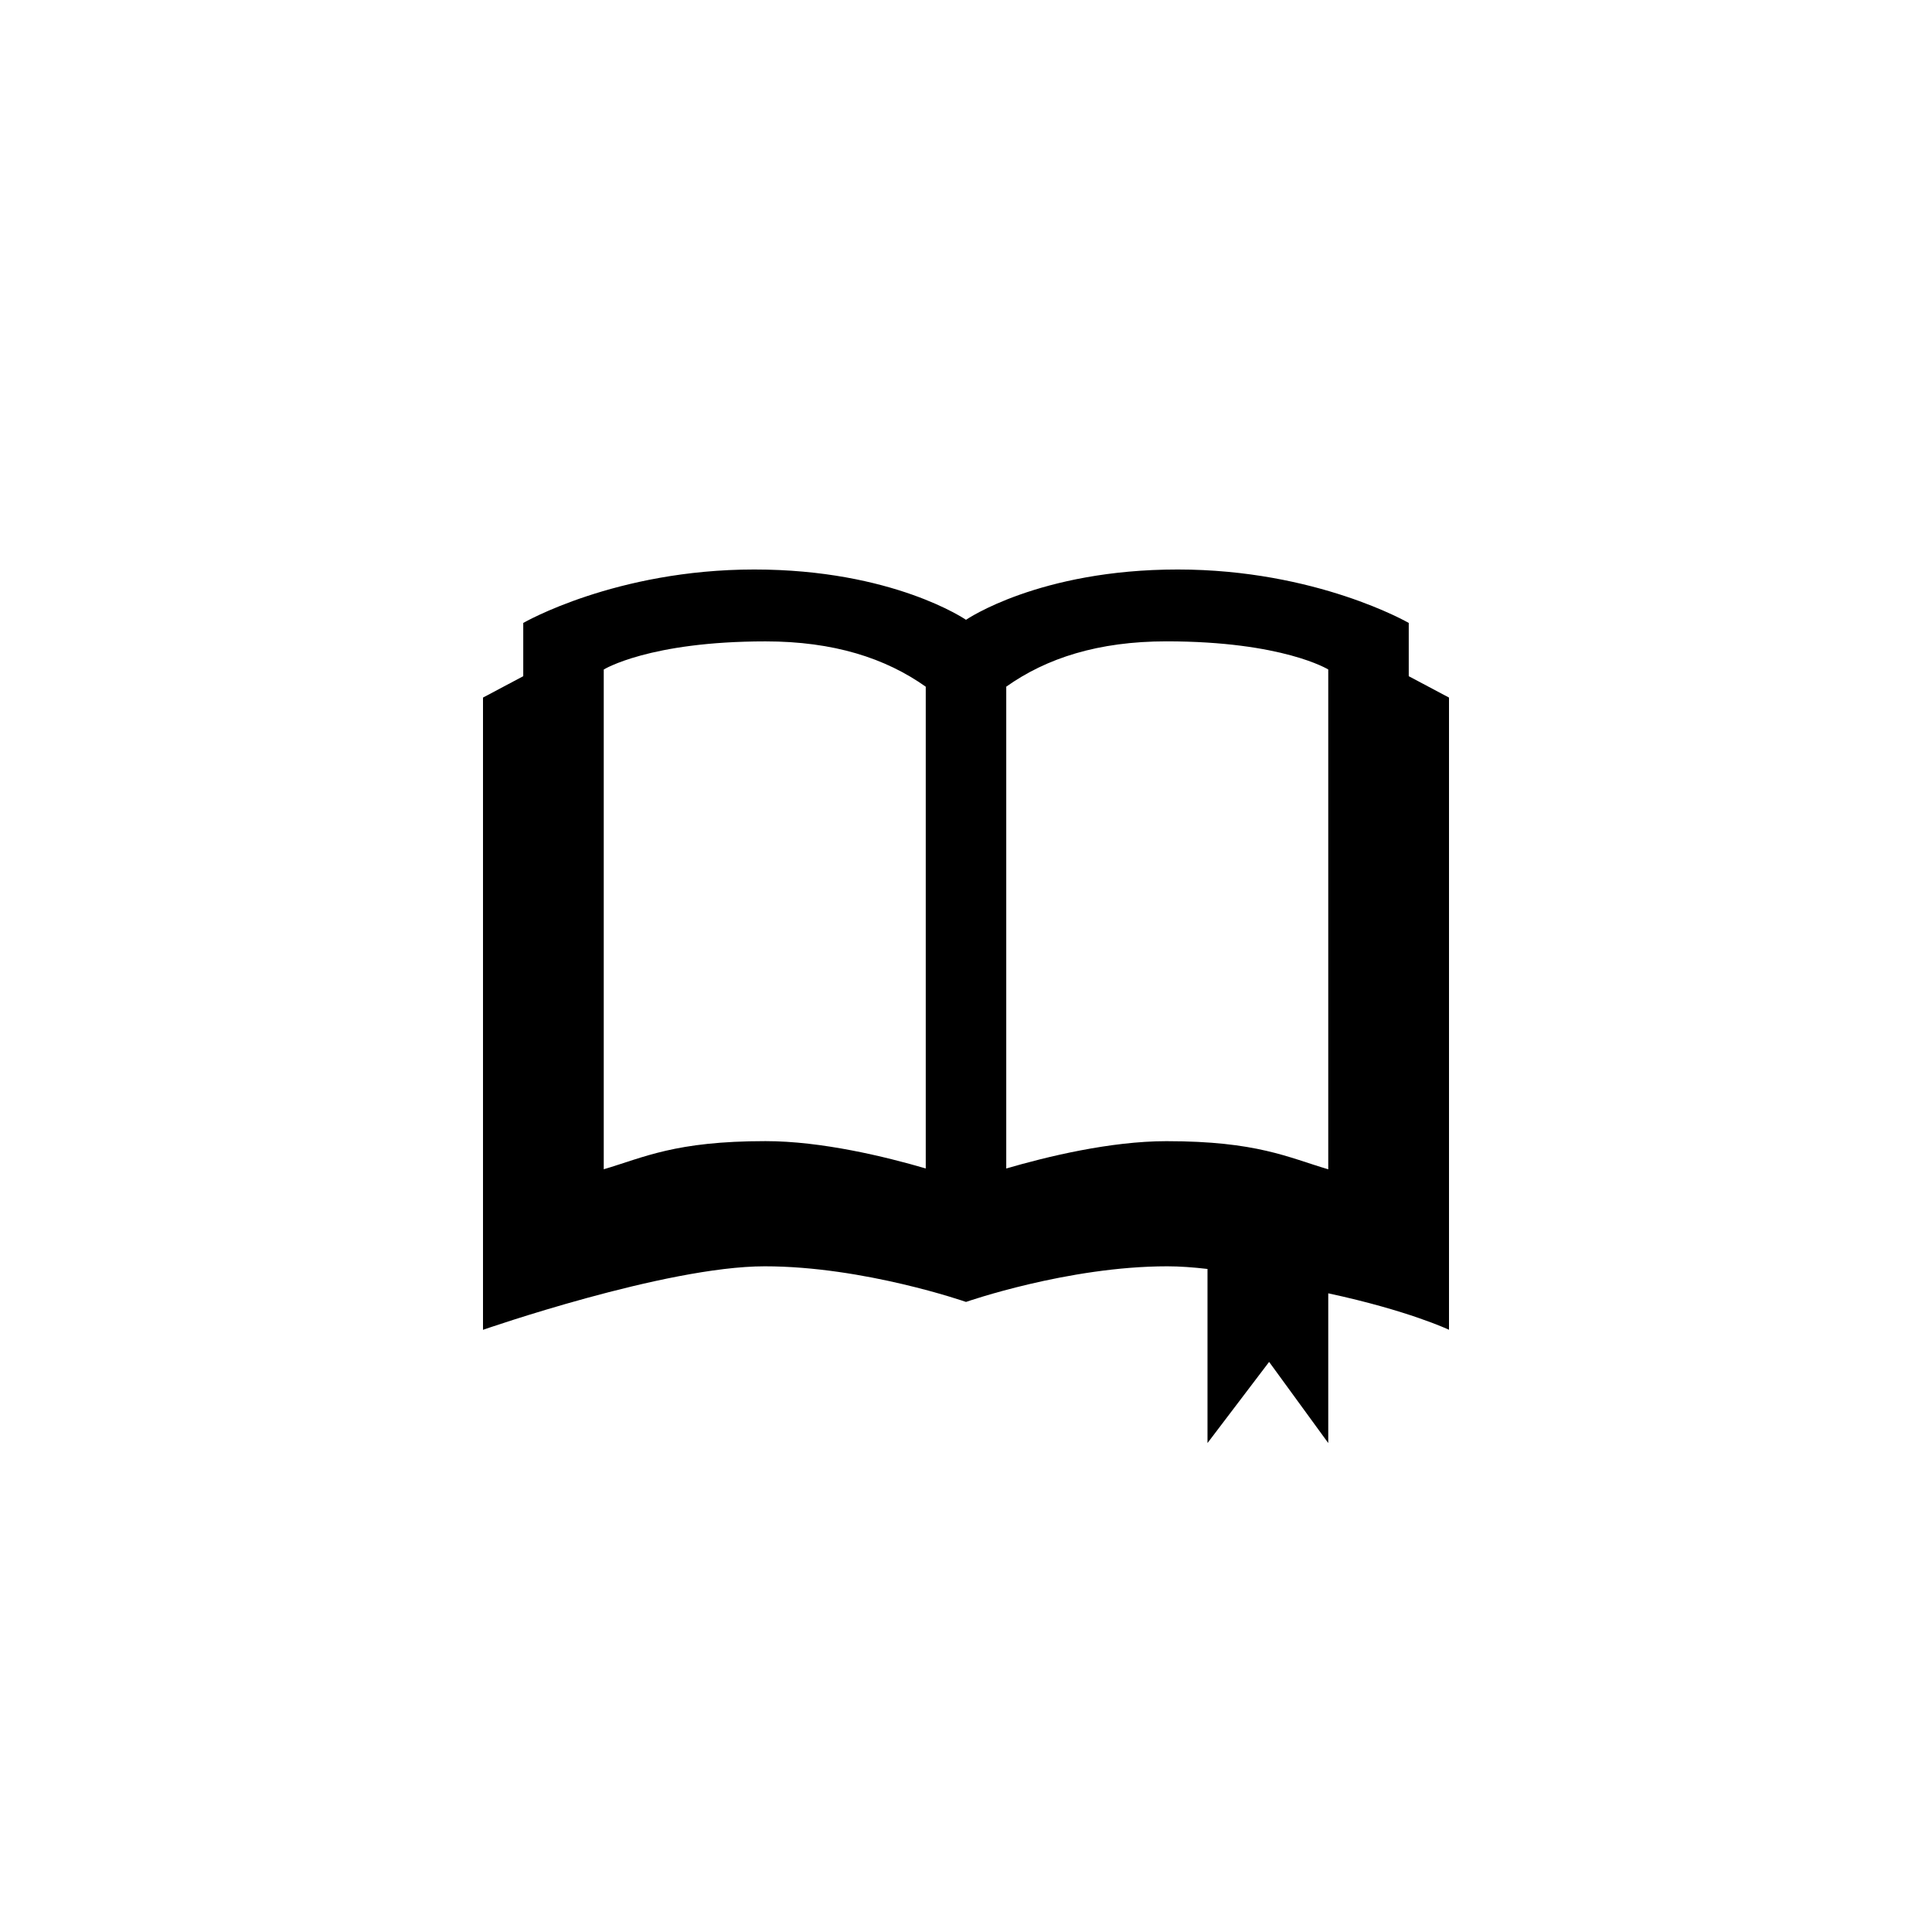<?xml version="1.0"?>
<!--?xml version="1.0" encoding="utf-16"?-->
<!-- Generator: Adobe Illustrator 17.1.0, SVG Export Plug-In . SVG Version: 6.00 Build 0)  -->

<svg version="1.1" xmlns="http://www.w3.org/2000/svg" xmlns:xlink="http://www.w3.org/1999/xlink" x="0px" y="0px" width="48px" height="48px" viewBox="0 0 48 48" style="enable-background:new 0 0 48 48;" xml:space="preserve">
<g id="glyphicons">
	<g id="book-open">
		<path d="M35,16.8v-1.323c0,0-2.292-1.328-5.74-1.328c-3.448,0-5.26,1.25-5.26,1.25s-1.813-1.25-5.26-1.25
			c-3.448,0-5.74,1.328-5.74,1.328V16.8l-1,0.531v0.021v15.687c0,0,4.531-1.578,6.999-1.578c2.468,0,5.001,0.885,5.001,0.885
			s2.532-0.885,5-0.885c0.306,0,0.643,0.024,1,0.066v4.325l1.531-2.016L33,35.852v-3.72c2,0.43,3,0.906,3,0.906V17.352v-0.021
			L35,16.8z M23,29.03c-1-0.292-2.584-0.679-3.981-0.679c-2.246,0-3.019,0.404-4.019,0.699V16.634c0,0,1.125-0.699,4.019-0.699
			c1.694,0,2.981,0.417,3.981,1.126V29.03z M33,29.051c-1-0.295-1.773-0.699-4.02-0.699c-1.396,0-2.981,0.387-3.98,0.679V17.06
			c1-0.709,2.286-1.126,3.98-1.126c2.895,0,4.02,0.699,4.02,0.699V29.051z"></path>
	</g>
</g>
<g id="Layer_2">
</g>
</svg>
